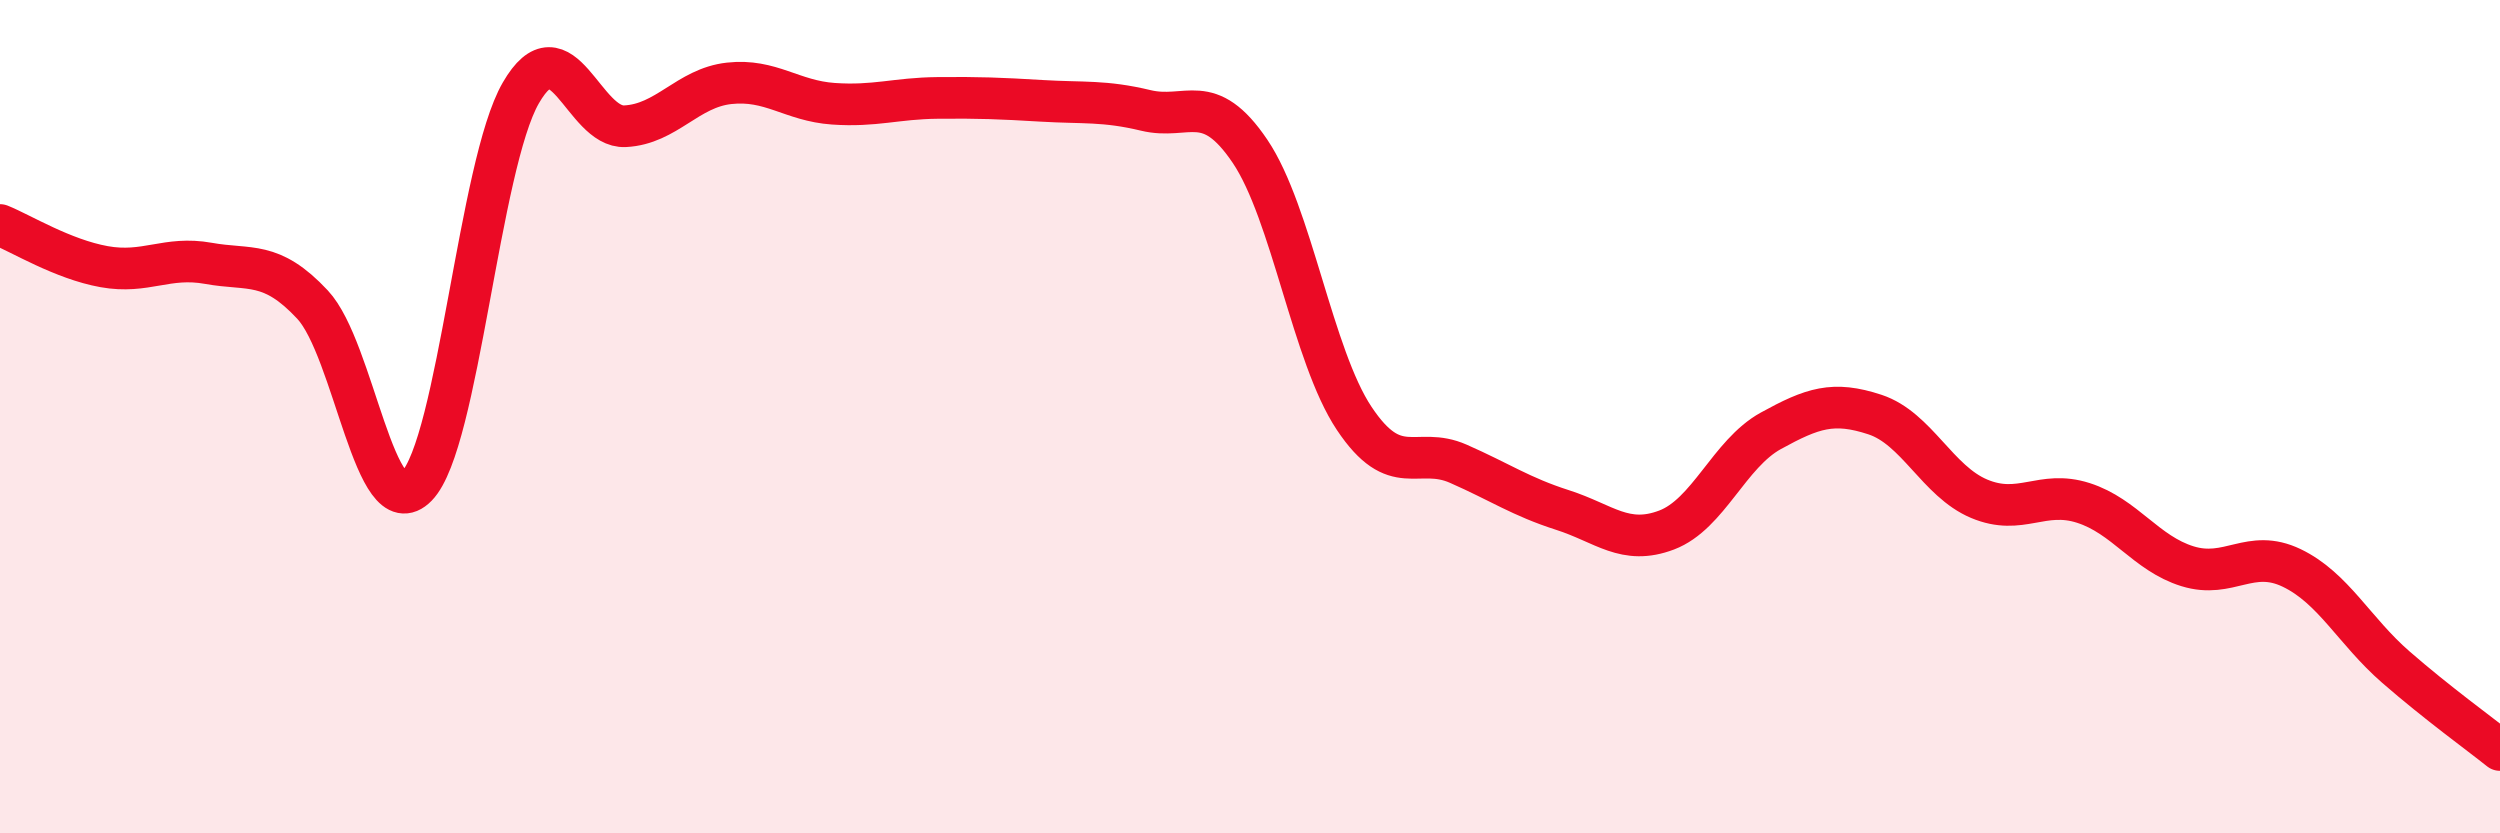 
    <svg width="60" height="20" viewBox="0 0 60 20" xmlns="http://www.w3.org/2000/svg">
      <path
        d="M 0,5.4 C 0.5,5.6 1.5,6.22 2.5,6.4 C 3.5,6.58 4,6.14 5,6.32 C 6,6.5 6.5,6.24 7.5,7.31 C 8.5,8.38 9,12.69 10,11.67 C 11,10.65 11.5,3.96 12.5,2.23 C 13.5,0.5 14,3.08 15,3.03 C 16,2.98 16.5,2.11 17.5,2 C 18.5,1.89 19,2.42 20,2.49 C 21,2.56 21.5,2.36 22.5,2.35 C 23.5,2.34 24,2.36 25,2.42 C 26,2.48 26.5,2.41 27.5,2.65 C 28.5,2.89 29,2.15 30,3.63 C 31,5.11 31.5,8.54 32.5,10.04 C 33.5,11.54 34,10.69 35,11.13 C 36,11.57 36.5,11.92 37.5,12.24 C 38.5,12.56 39,13.1 40,12.72 C 41,12.34 41.5,10.89 42.5,10.34 C 43.5,9.79 44,9.62 45,9.95 C 46,10.28 46.5,11.55 47.5,11.97 C 48.5,12.39 49,11.75 50,12.07 C 51,12.39 51.5,13.28 52.5,13.59 C 53.5,13.9 54,13.15 55,13.63 C 56,14.11 56.5,15.14 57.5,16.01 C 58.5,16.88 59.5,17.6 60,18L60 20L0 20Z"
        fill="#EB0A25"
        opacity="0.1"
        stroke-linecap="round"
        stroke-linejoin="round"
      />
      <path
        d="M 0,5.4 C 0.5,5.6 1.5,6.22 2.5,6.4 C 3.5,6.58 4,6.14 5,6.32 C 6,6.5 6.5,6.24 7.5,7.31 C 8.5,8.38 9,12.69 10,11.67 C 11,10.65 11.5,3.96 12.5,2.23 C 13.5,0.5 14,3.08 15,3.03 C 16,2.98 16.5,2.11 17.5,2 C 18.5,1.89 19,2.42 20,2.49 C 21,2.56 21.5,2.36 22.5,2.35 C 23.5,2.34 24,2.36 25,2.42 C 26,2.48 26.5,2.41 27.5,2.65 C 28.5,2.89 29,2.15 30,3.63 C 31,5.11 31.5,8.54 32.5,10.04 C 33.5,11.54 34,10.69 35,11.13 C 36,11.57 36.5,11.92 37.5,12.24 C 38.5,12.56 39,13.1 40,12.72 C 41,12.34 41.5,10.89 42.5,10.34 C 43.5,9.79 44,9.62 45,9.95 C 46,10.28 46.5,11.55 47.5,11.97 C 48.5,12.39 49,11.75 50,12.07 C 51,12.39 51.5,13.28 52.5,13.59 C 53.5,13.9 54,13.15 55,13.63 C 56,14.11 56.5,15.14 57.5,16.01 C 58.5,16.88 59.5,17.6 60,18"
        stroke="#EB0A25"
        stroke-width="1"
        fill="none"
        stroke-linecap="round"
        stroke-linejoin="round"
      />
    </svg>
  